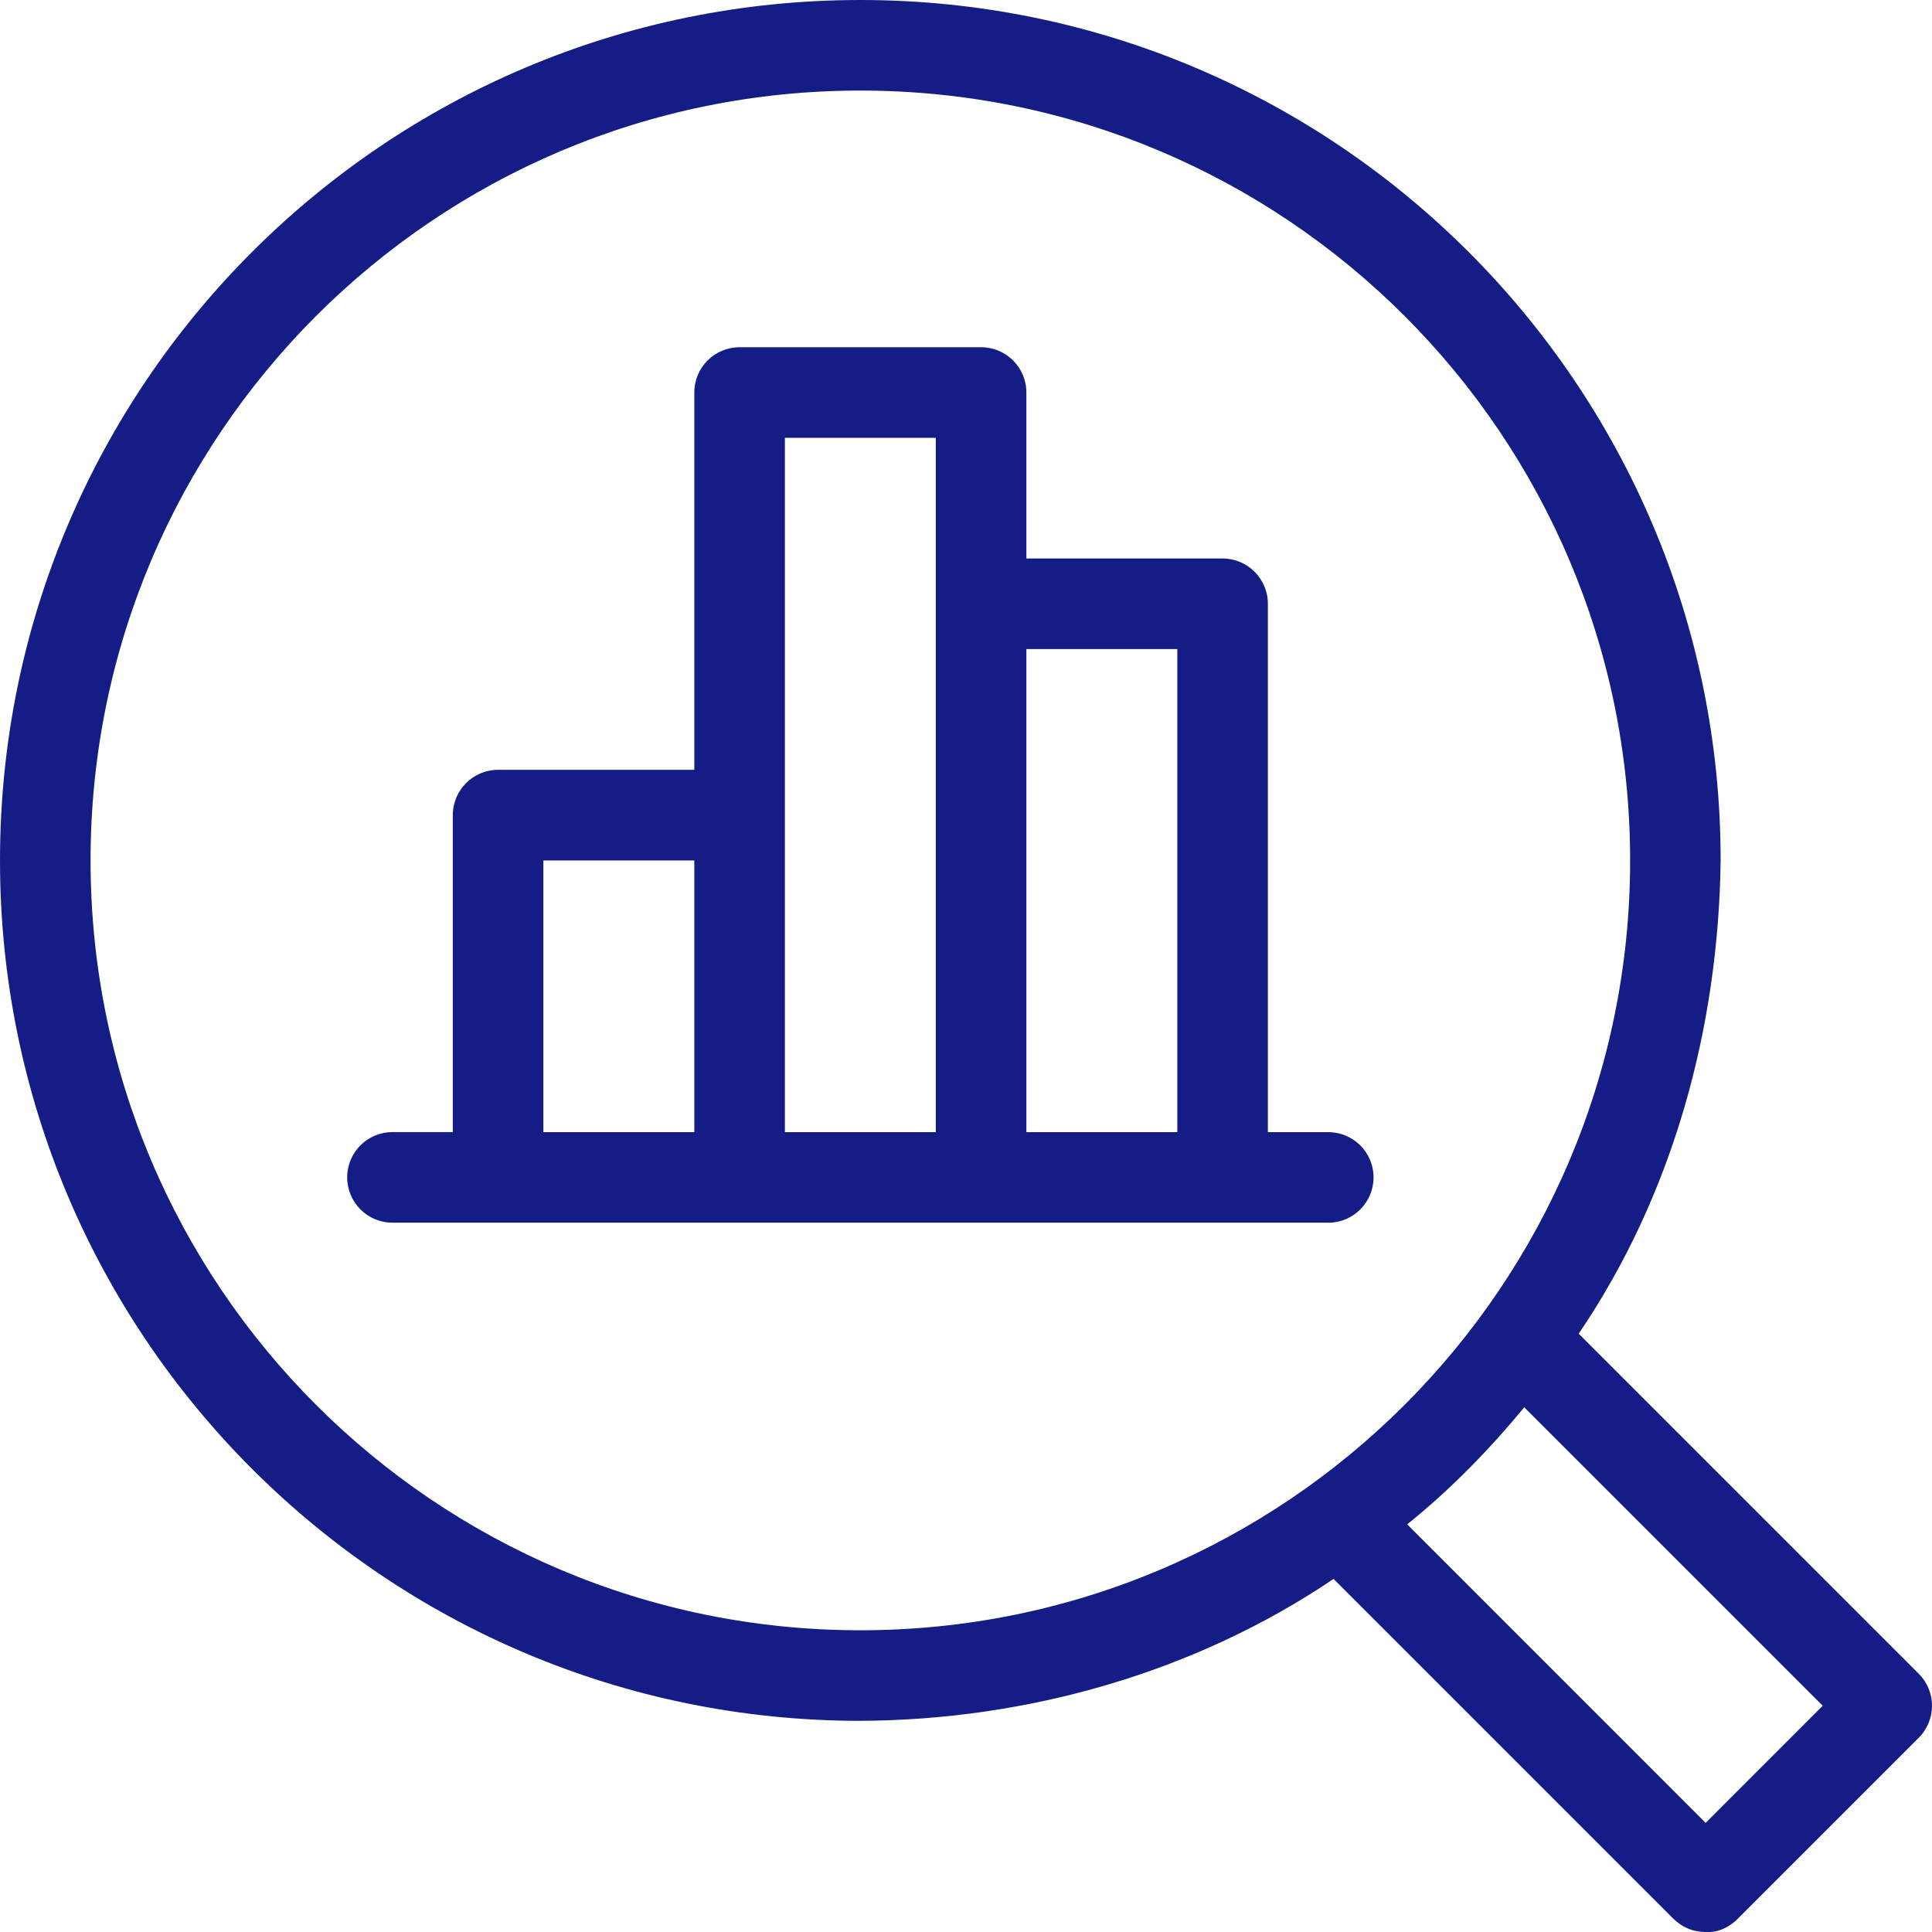 <svg width="40" height="40" viewBox="0 0 40 40" fill="none" xmlns="http://www.w3.org/2000/svg">
<path d="M35.975 39.729L39.725 35.979C40.092 35.612 40.092 35.019 39.725 34.653L32.685 27.613C34.643 24.731 35.58 21.275 35.624 17.815C35.625 7.976 27.65 0 17.812 0C7.975 0 0 7.976 0 17.815C0 27.653 7.975 35.628 17.812 35.628C21.268 35.612 24.735 34.631 27.61 32.69L34.65 39.73C34.893 39.957 35.128 40.009 35.403 40C35.731 39.99 35.976 39.73 35.976 39.73L35.975 39.729ZM17.812 33.753C9.01 33.753 1.875 26.618 1.875 17.815C1.875 9.011 9.01 1.875 17.812 1.875C26.615 1.875 33.75 9.011 33.75 17.815C33.75 26.618 26.615 33.753 17.812 33.753ZM27.5 25.315C28.018 25.315 28.438 24.895 28.438 24.377C28.438 23.859 28.018 23.44 27.5 23.44H26.25V12.501C26.25 11.983 25.83 11.563 25.312 11.563H21.25V8.126C21.25 7.608 20.83 7.189 20.312 7.189H15.312C14.795 7.189 14.375 7.608 14.375 8.126V15.938H10.312C9.795 15.938 9.375 16.358 9.375 16.876V23.439H8.125C7.607 23.439 7.188 23.858 7.188 24.376C7.188 24.894 7.607 25.314 8.125 25.314H27.5V25.315ZM19.375 23.44H16.25V9.064H19.375V23.44ZM24.375 23.44H21.25V13.438H24.375V23.44ZM14.375 23.44H11.25V17.815H14.375V23.44ZM35.312 37.74L29.134 31.56C30.027 30.843 30.83 30.019 31.558 29.137L37.737 35.316L35.313 37.741L35.312 37.74Z" fill="#141D85"/>
</svg>
